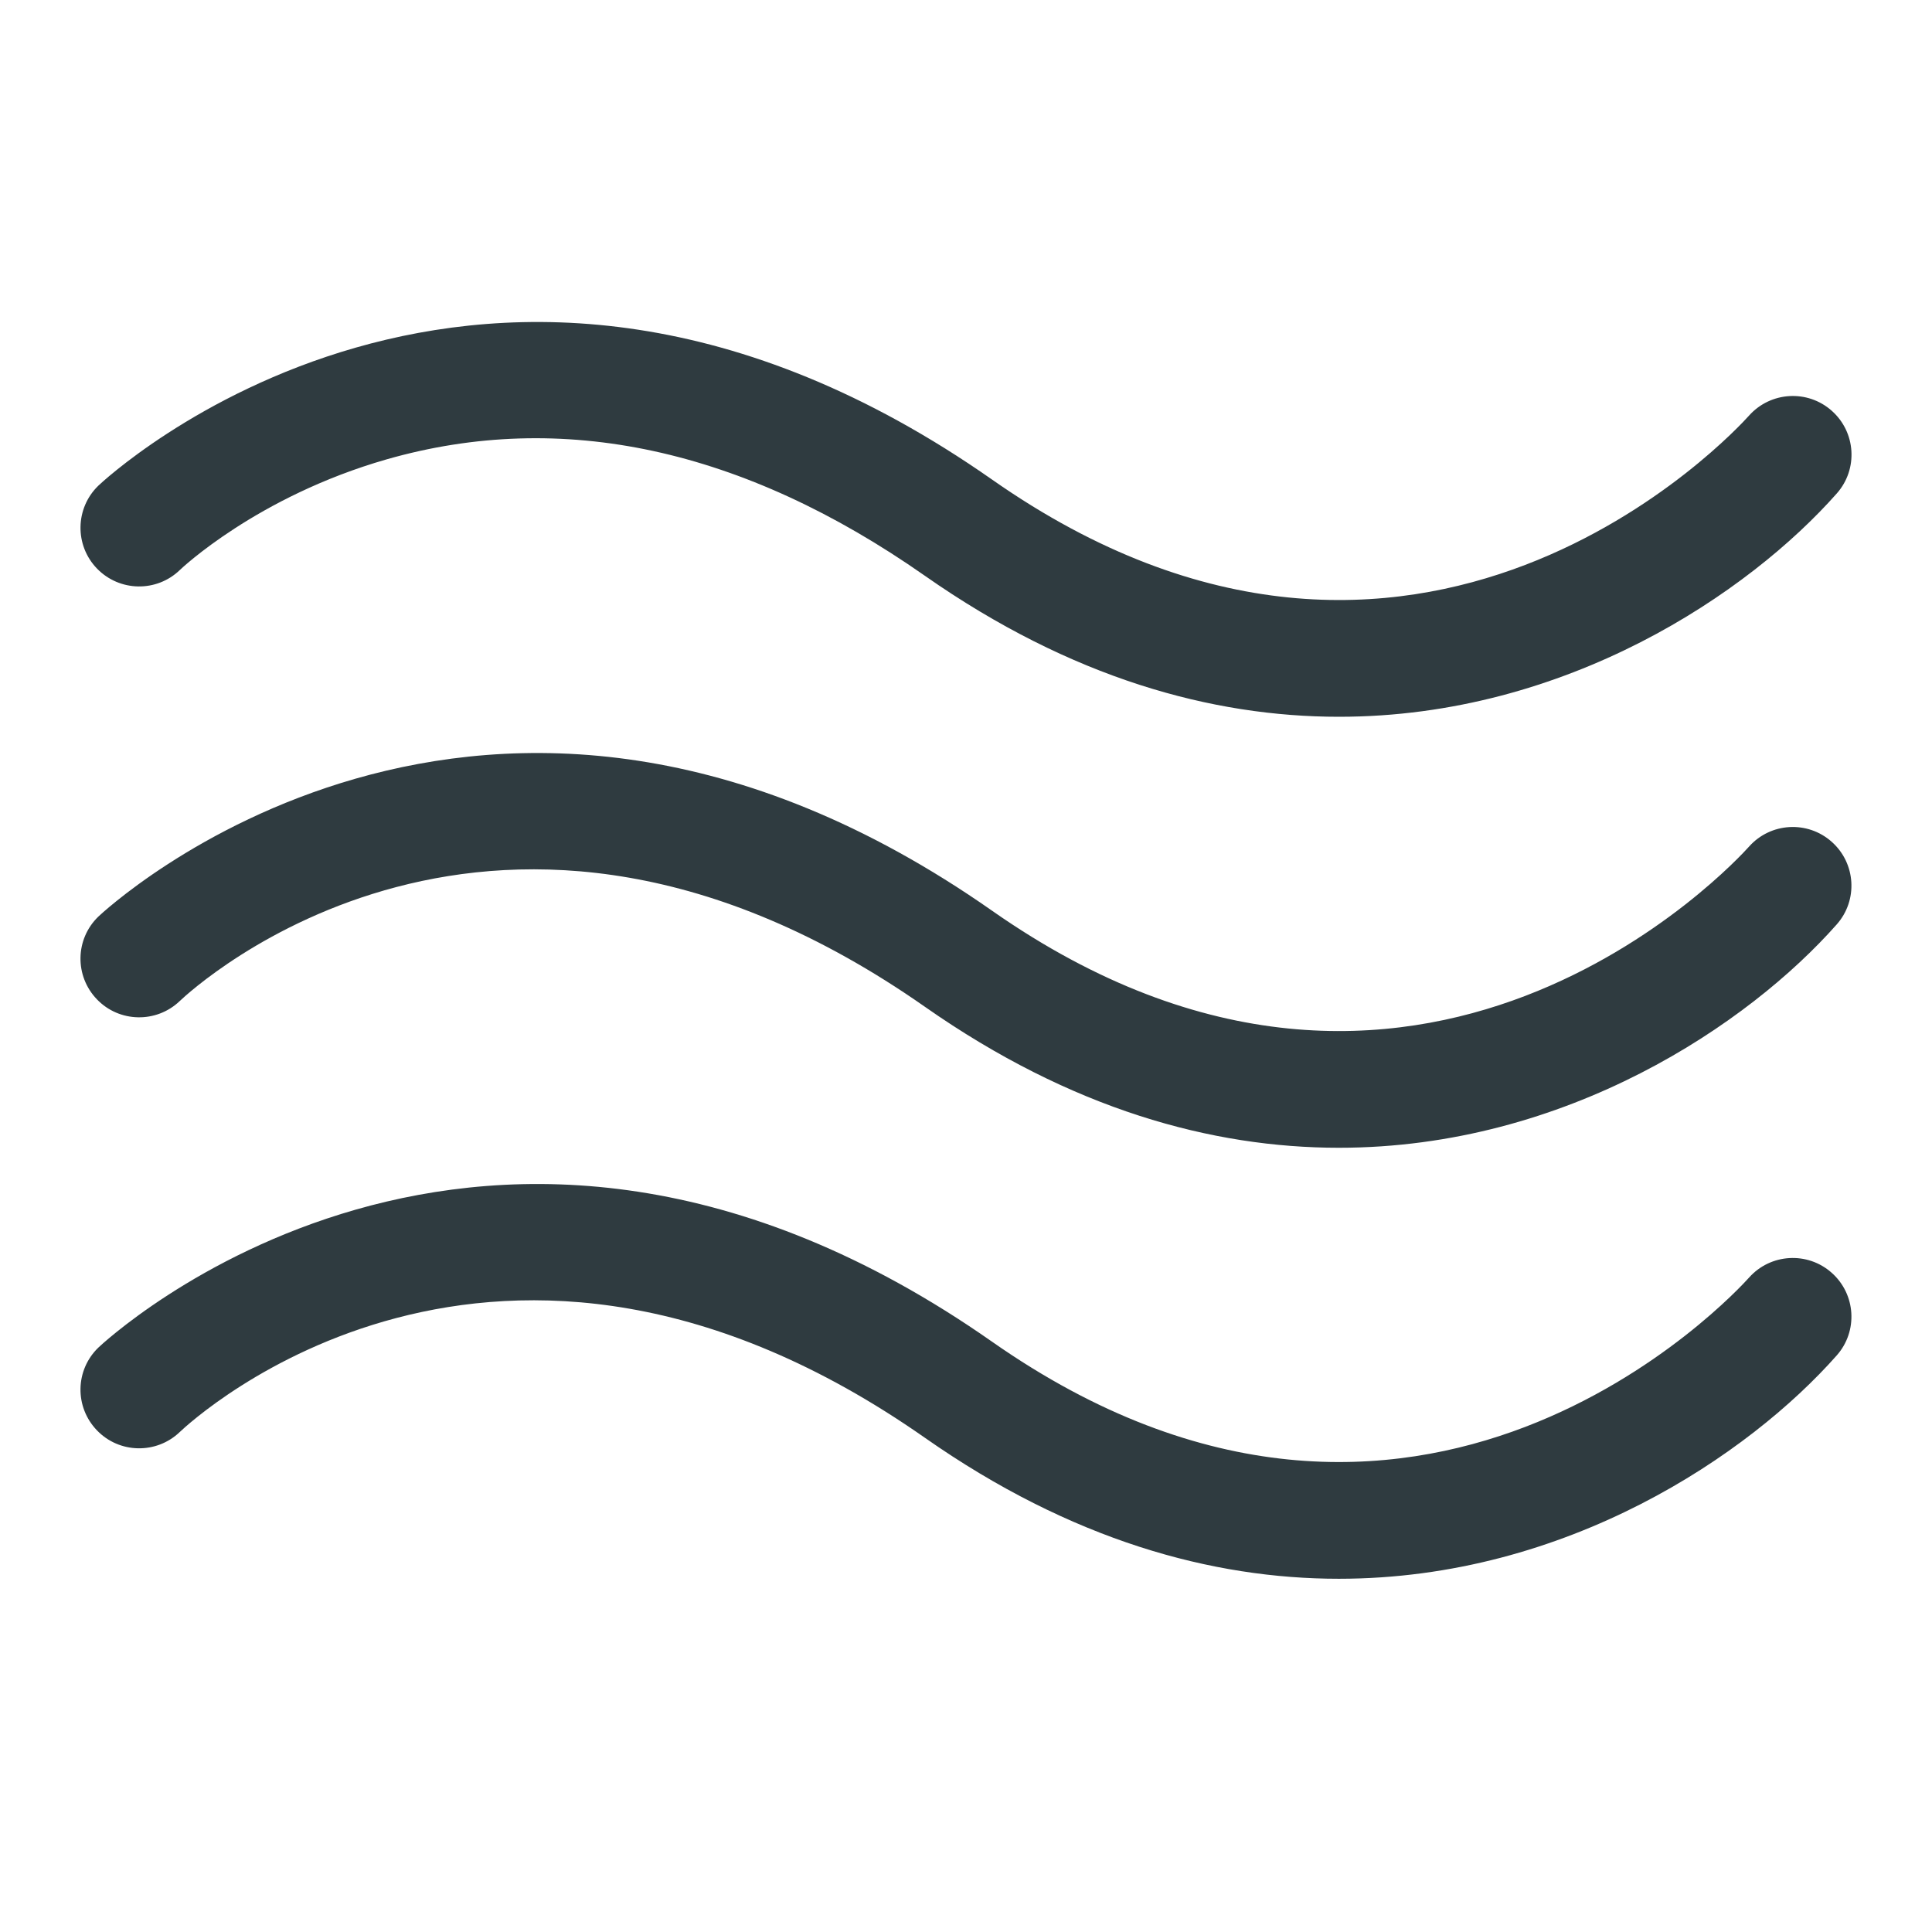 <svg width="24" height="24" viewBox="0 0 24 24" fill="none" xmlns="http://www.w3.org/2000/svg">
<path d="M2.235 7.08C2.244 7.071 3.191 6.168 4.804 5.706C6.979 5.084 9.229 5.57 11.49 7.153C13.31 8.427 15.059 8.904 16.633 8.904C19.465 8.904 21.731 7.359 22.818 6.129C23.084 5.828 23.055 5.369 22.755 5.103C22.455 4.836 21.995 4.863 21.727 5.163C21.561 5.348 17.611 9.659 12.326 5.959C6.001 1.531 1.269 5.987 1.222 6.033C0.933 6.312 0.925 6.774 1.205 7.063C1.485 7.352 1.946 7.36 2.235 7.08L2.235 7.08Z" fill="#2F3B40"/>
<path d="M21.727 10.517C21.561 10.702 17.61 15.013 12.325 11.314C6 6.885 1.269 11.341 1.221 11.387C0.933 11.666 0.925 12.124 1.204 12.414C1.482 12.704 1.943 12.712 2.232 12.436C2.391 12.285 6.17 8.784 11.49 12.507C13.309 13.781 15.058 14.258 16.632 14.258C19.465 14.258 21.73 12.713 22.817 11.483C23.083 11.182 23.054 10.723 22.754 10.457C22.454 10.19 21.994 10.217 21.727 10.517L21.727 10.517Z" fill="#2F3B40"/>
<path d="M21.727 15.871C21.561 16.056 17.61 20.367 12.325 16.668C6 12.239 1.269 16.695 1.221 16.741C0.933 17.02 0.925 17.478 1.204 17.768C1.482 18.058 1.943 18.066 2.232 17.79C2.391 17.639 6.17 14.137 11.49 17.861C13.309 19.135 15.058 19.612 16.632 19.612C19.465 19.612 21.73 18.067 22.817 16.837C23.083 16.536 23.054 16.077 22.754 15.811C22.454 15.544 21.994 15.571 21.727 15.871L21.727 15.871Z" fill="#2F3B40"/>
</svg>
